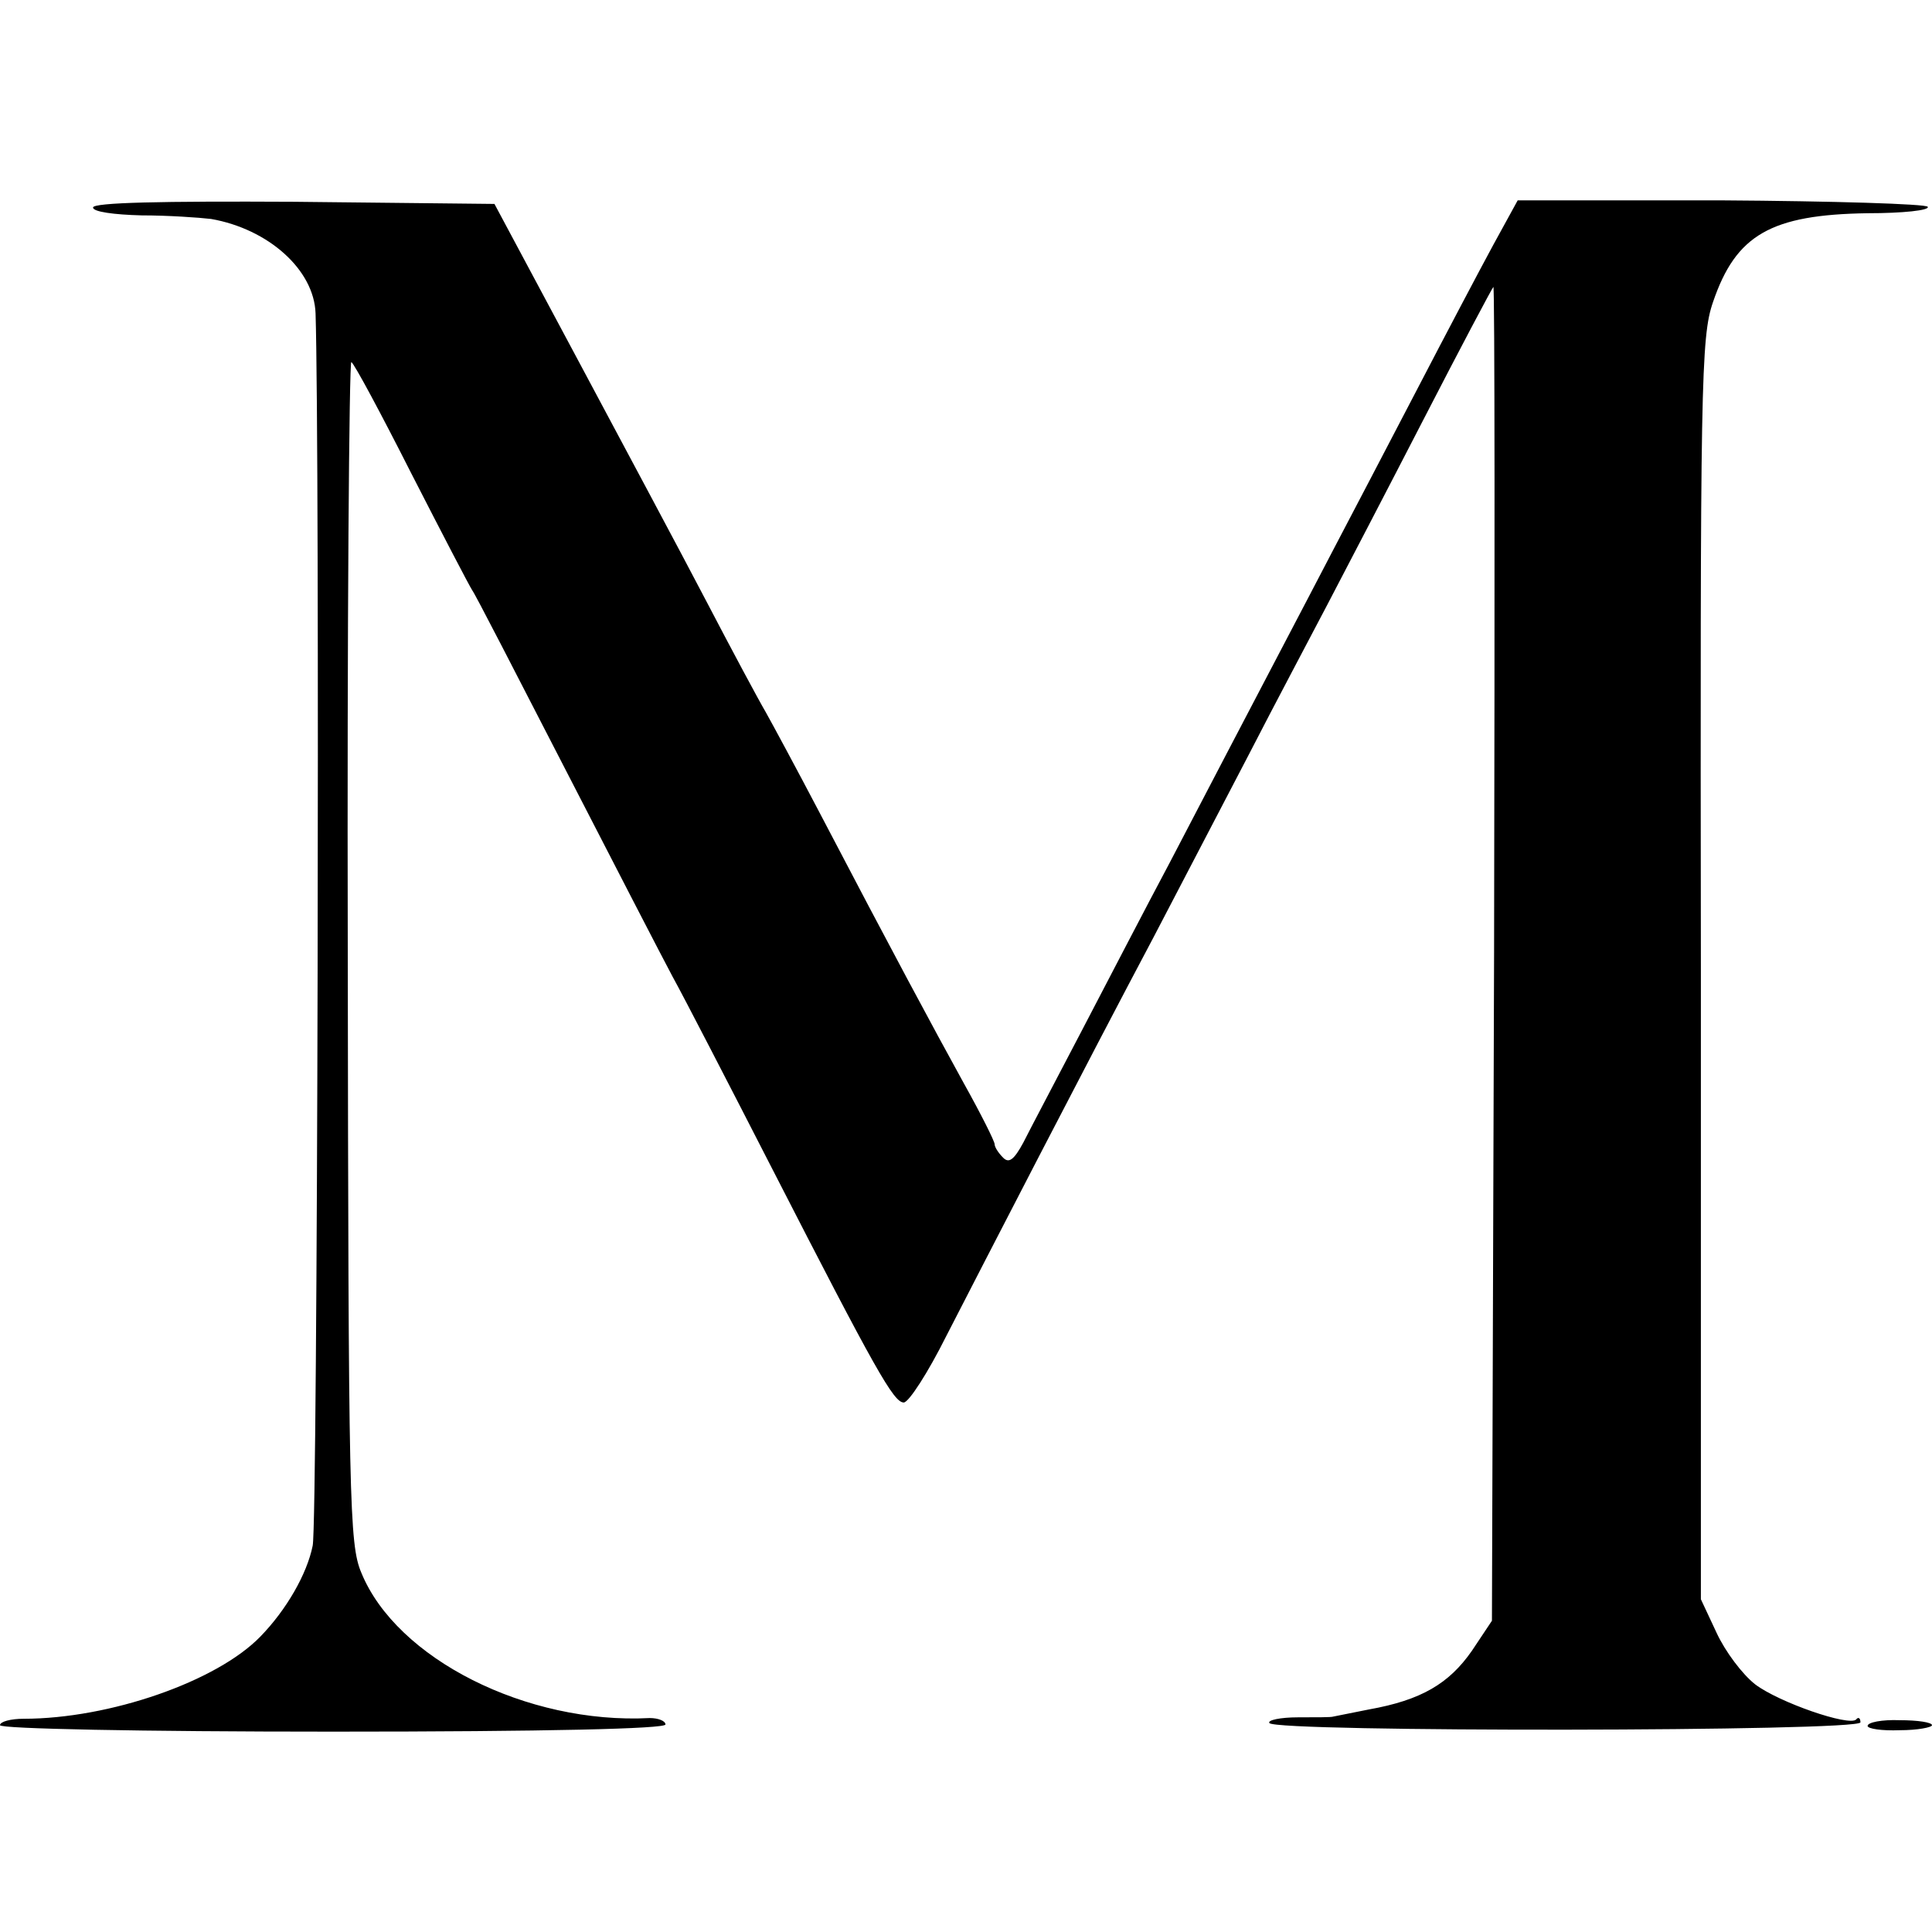 <?xml version="1.0" standalone="no"?>
<!DOCTYPE svg PUBLIC "-//W3C//DTD SVG 20010904//EN"
 "http://www.w3.org/TR/2001/REC-SVG-20010904/DTD/svg10.dtd">
<svg version="1.0" xmlns="http://www.w3.org/2000/svg"
 width="270pt" height="270pt" viewBox="0 0 270 270"
 preserveAspectRatio="xMidYMid meet">
<g transform="translate(0,270) scale(0.1,-0.1)"
fill="#000000" stroke="none">
<path d="M130 2410 c0 -6 29 -10 68 -11 37 0 80 -3 97 -5 80 -14 144 -71 146
-132 6 -188 3 -1688 -4 -1722 -8 -40 -37 -90 -73 -127 -61 -63 -211 -115 -331
-115 -18 0 -33 -4 -33 -9 0 -5 196 -9 465 -9 300 0 465 4 465 10 0 5 -10 9
-22 9 -172 -9 -354 83 -403 203 -17 40 -18 99 -19 870 -1 454 2 824 5 822 4
-2 42 -73 84 -156 43 -84 81 -157 85 -163 4 -5 62 -118 130 -250 68 -132 135
-262 150 -290 15 -27 78 -149 140 -270 144 -281 169 -325 183 -325 7 0 34 42
59 92 55 107 194 377 290 558 36 69 96 184 133 255 37 72 87 166 110 210 23
44 84 161 135 260 51 99 95 182 97 184 2 3 2 -416 1 -930 l-3 -934 -28 -42
c-32 -46 -71 -69 -144 -82 -26 -5 -49 -10 -50 -10 -2 -1 -24 -1 -49 -1 -25 0
-43 -4 -40 -8 8 -13 826 -12 826 1 0 6 -3 8 -6 4 -10 -10 -108 24 -141 49 -18
14 -42 46 -54 72 l-22 47 0 880 c-1 821 0 884 17 933 32 94 81 122 216 124 49
0 87 4 84 9 -2 4 -132 8 -289 9 l-284 0 -34 -62 c-19 -35 -67 -126 -107 -203
-40 -77 -92 -176 -115 -220 -41 -79 -118 -225 -230 -440 -32 -60 -87 -166
-123 -235 -36 -69 -73 -139 -82 -157 -13 -24 -20 -29 -28 -21 -7 7 -12 15 -12
19 0 4 -19 42 -43 85 -44 80 -99 182 -202 379 -32 61 -66 124 -75 140 -10 17
-47 86 -83 155 -36 69 -118 222 -181 340 l-115 215 -280 3 c-185 1 -281 -1
-281 -8z"/>
<path d="M2610 288 c0 -4 20 -7 45 -6 25 0 45 4 45 7 0 4 -20 7 -45 7 -25 1
-45 -3 -45 -8z"/>
</g>
</svg>
